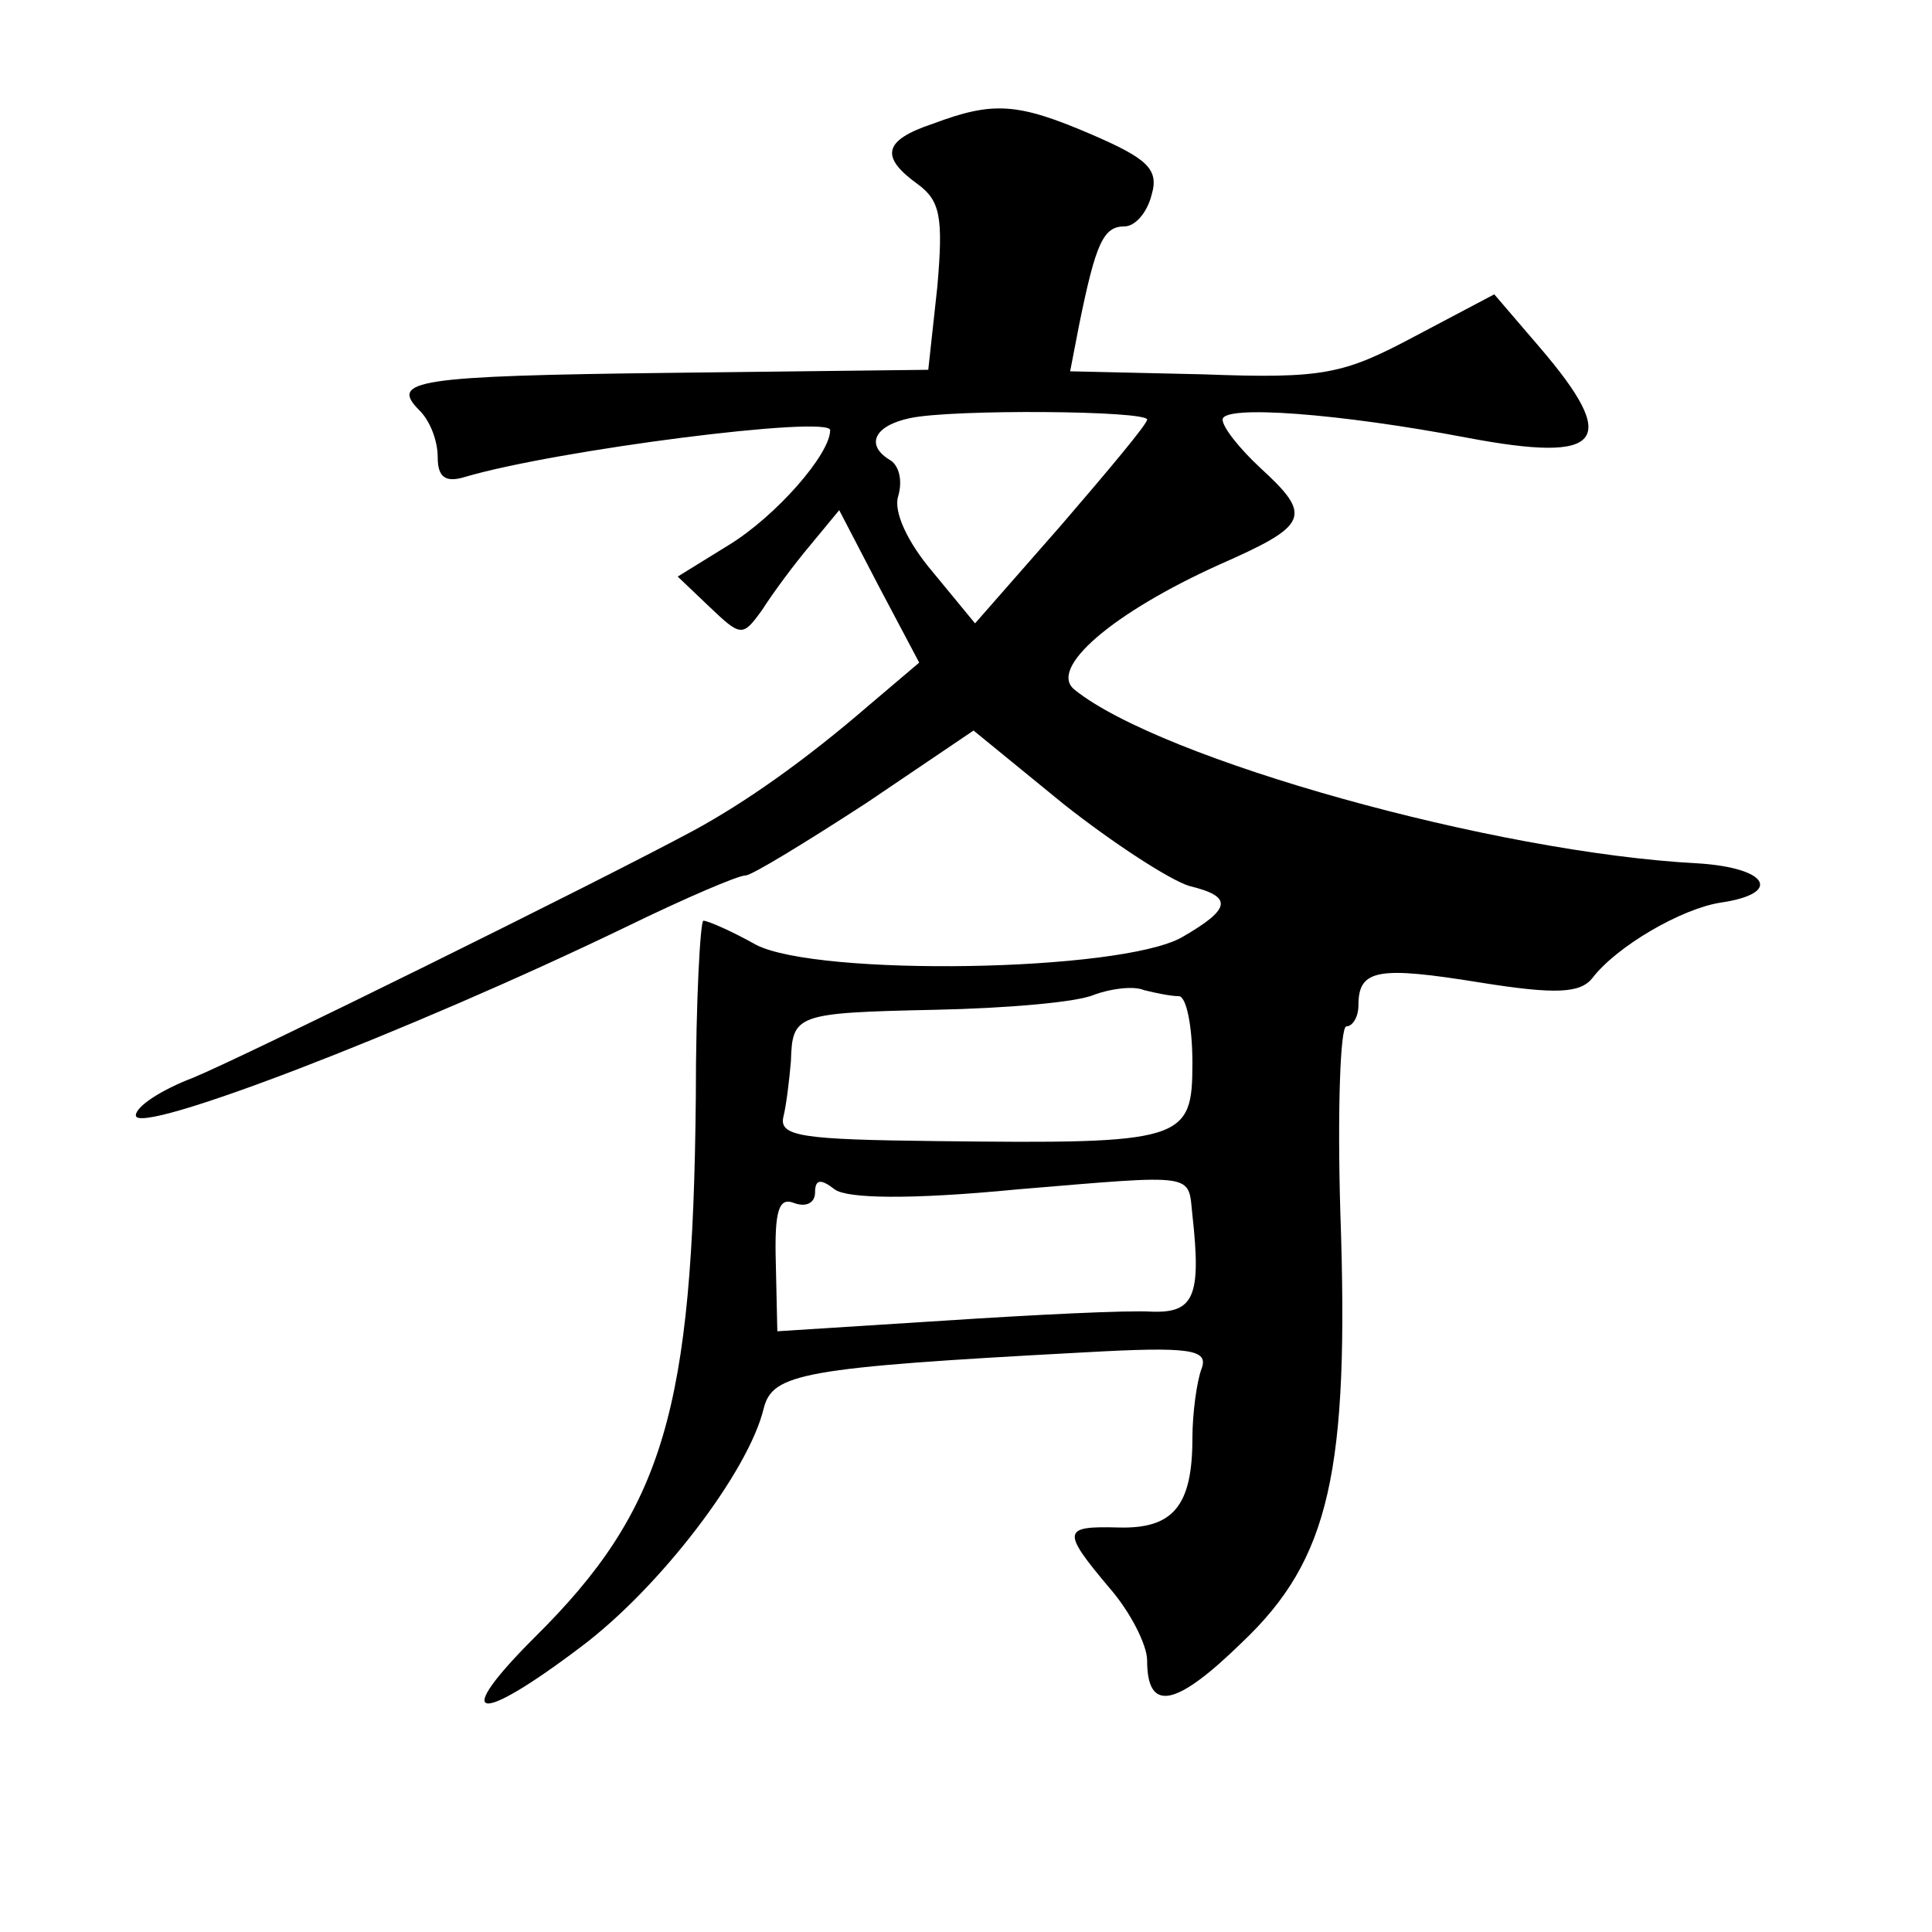 <?xml version="1.0" standalone="no"?>
<!DOCTYPE svg PUBLIC "-//W3C//DTD SVG 20010904//EN"
 "http://www.w3.org/TR/2001/REC-SVG-20010904/DTD/svg10.dtd">
<svg version="1.0" xmlns="http://www.w3.org/2000/svg"
 width="128pt" height="128pt" viewBox="0 0 128 128"
 preserveAspectRatio="xMidYMid meet">
<g transform="translate(0,128) scale(0.1,-0.1)"
fill="#0" stroke="none">
<path d="M618 1198 c-33 -11 -35 -22 -10 -40 15 -11 17 -22 13 -68 l-6 -55 -169
-2 c-172 -2 -188 -5 -168 -25 7 -7 12 -20 12 -31 0 -13 5 -17 18 -13 61 18 242
41 242 31 0 -16 -36 -57 -67 -76 l-34 -21 21 -20 c21 -20 22 -20 35 -2 7 11 21
30 32 43 l19 23 26 -50 27 -51 -33 -28 c-44 -38 -83 -65 -116 -83 -65 -35 -298
-150 -332 -164 -21 -8 -38 -19 -38 -25 0 -14 180 55 325 125 39 19 74 34 79 34
4 0 40 22 80 48 l71 48 60 -49 c33 -26 70 -50 83 -54 29 -7 28 -15 -5 -34 -41 -23
-241 -26 -282 -5 -16 9 -32 16 -35 16 -2 0 -5 -53 -5 -117 -2 -207 -21 -273 -107
-358 -55 -55 -39 -59 31 -6 52 39 111 116 121 158 6 23 25 27 212 37 71 4 83 2
78 -11 -3 -8 -6 -29 -6 -46 0 -45 -13 -60 -49 -59 -37 1 -38 -2 -6 -40 14 -16 25
-38 25 -48 0 -35 19 -31 63 12 58 55 71 113 65 285 -2 68 0 123 4 123 4 0 8 6 8
14 0 24 13 26 81 15 50 -8 66 -7 74 3 16 21 59 46 85 50 41 6 32 23 -15 26 -135
7 -356 69 -413 115 -18 14 25 51 96 83 59 26 62 32 27 64 -14 13 -25 27 -25 32
0 10 78 4 162 -12 90 -17 102 -3 48 60 l-30 35 -53 -28 c-47 -25 -60 -28 -140 -25
l-88 2 6 31 c11 54 16 65 30 65 7 0 15 9 18 21 5 17 -3 24 -40 40 -49 21 -65 22
-105 7z m142 -196 c0 -3 -26 -34 -57 -70 l-57 -65 -28 34 c-17 20 -26 40 -23 50
3 10 1 20 -5 24 -17 10 -11 23 13 28 28 6 157 5 157 -1z m21 -382 c5 0 9 -20 9
-44 0 -52 -5 -54 -170 -52 -88 1 -104 3 -101 16 2 8 4 25 5 37 1 31 3 32 96 34
47 1 94 5 105 10 11 4 26 6 33 3 8 -2 18 -4 23 -4z m-107 -128 c120 10 113 11 116
-17 6 -54 1 -65 -27 -64 -16 1 -77 -2 -138 -6 l-110 -7 -1 45 c-1 35 2 44 12 40
8 -3 14 0 14 7 0 9 4 9 13 2 8 -6 49 -7 121 0z"/>
</g>
</svg>
